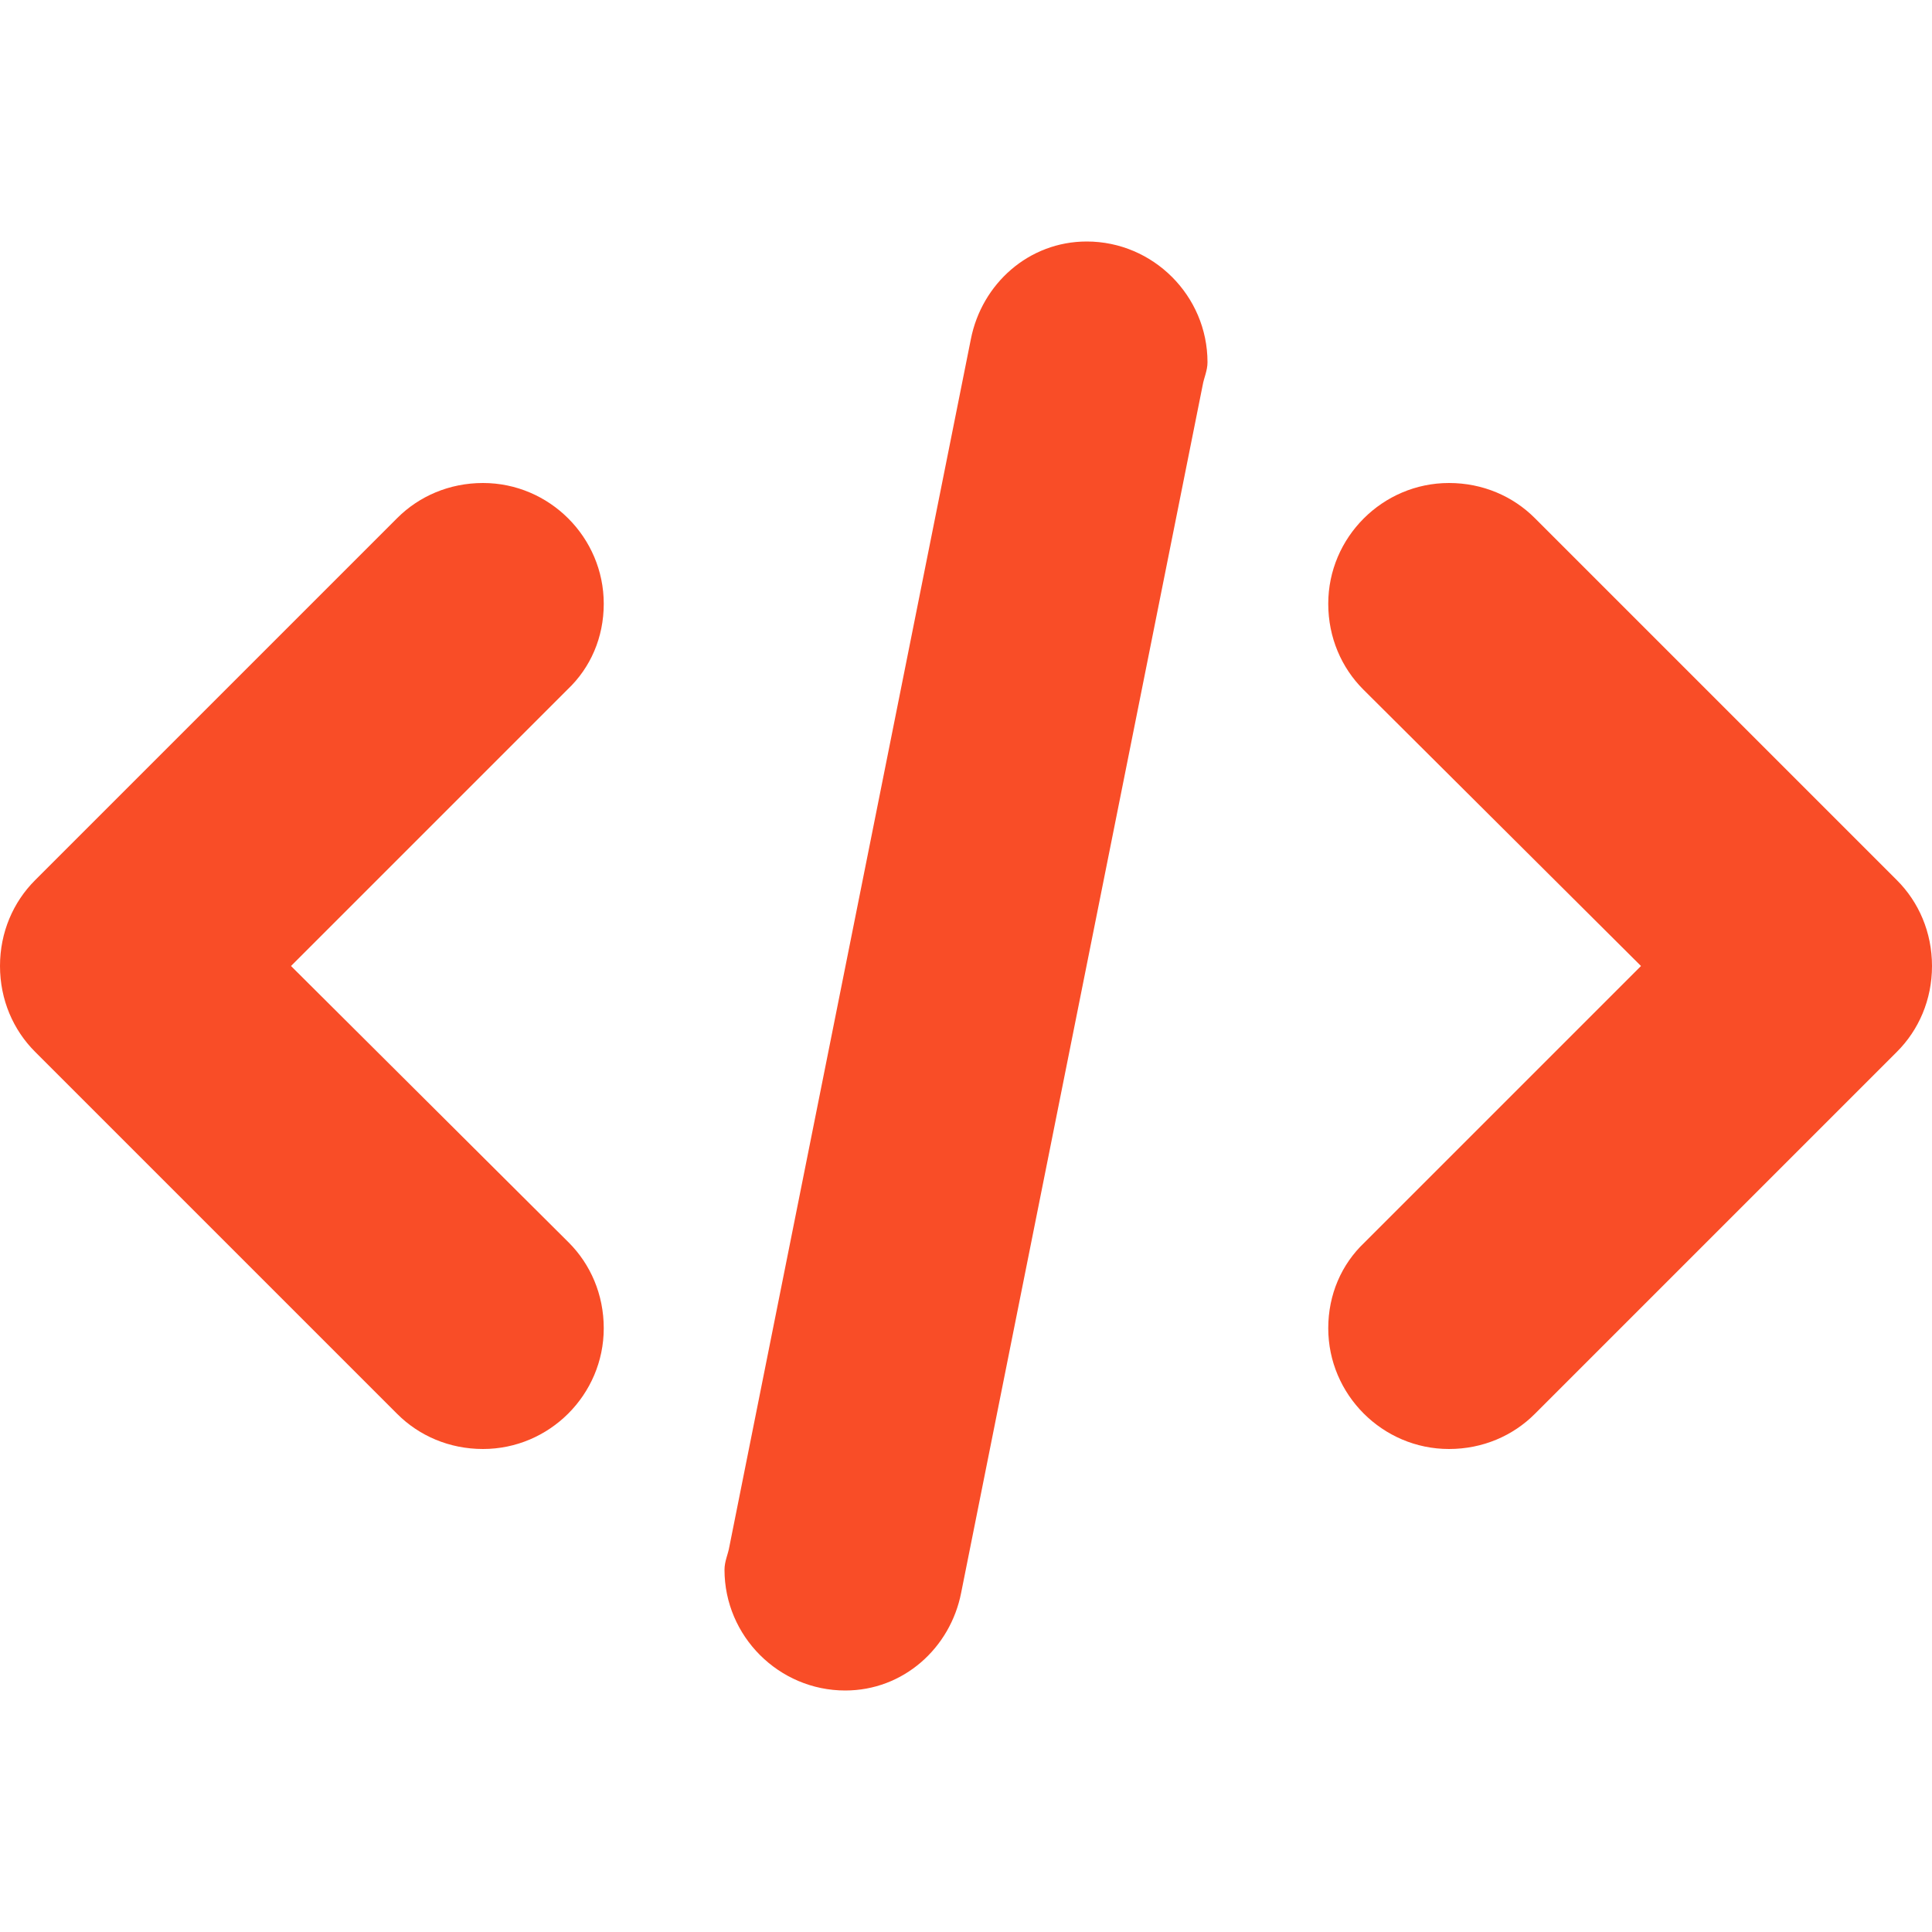 <svg width="24" height="24" viewBox="0 0 24 24" fill="none" xmlns="http://www.w3.org/2000/svg">
<path fill-rule="evenodd" clip-rule="evenodd" d="M23.565 10.935L19.065 6.435C18.795 6.165 18.42 6 18 6C17.175 6 16.5 6.675 16.5 7.5C16.5 7.92 16.665 8.295 16.935 8.565L20.385 12L16.95 15.435C16.665 15.705 16.5 16.08 16.5 16.5C16.5 17.325 17.175 18 18 18C18.42 18 18.795 17.835 19.065 17.565L23.565 13.065C23.835 12.795 24 12.42 24 12C24 11.58 23.835 11.205 23.565 10.935ZM7.5 7.5C7.5 6.675 6.825 6 6 6C5.58 6 5.205 6.165 4.935 6.435L0.435 10.935C0.165 11.205 0 11.58 0 12C0 12.42 0.165 12.795 0.435 13.065L4.935 17.565C5.205 17.835 5.58 18 6 18C6.825 18 7.5 17.325 7.5 16.5C7.5 16.08 7.335 15.705 7.065 15.435L3.615 12L7.05 8.565C7.335 8.295 7.5 7.92 7.5 7.5ZM13.5 3C12.78 3 12.195 3.525 12.06 4.215L9.06 19.215C9.045 19.305 9 19.395 9 19.5C9 20.325 9.675 21 10.5 21C11.22 21 11.805 20.475 11.94 19.785L14.94 4.785C14.955 4.695 15 4.605 15 4.5C15 3.675 14.325 3 13.5 3Z" fill="#F94D27"/>
</svg>
